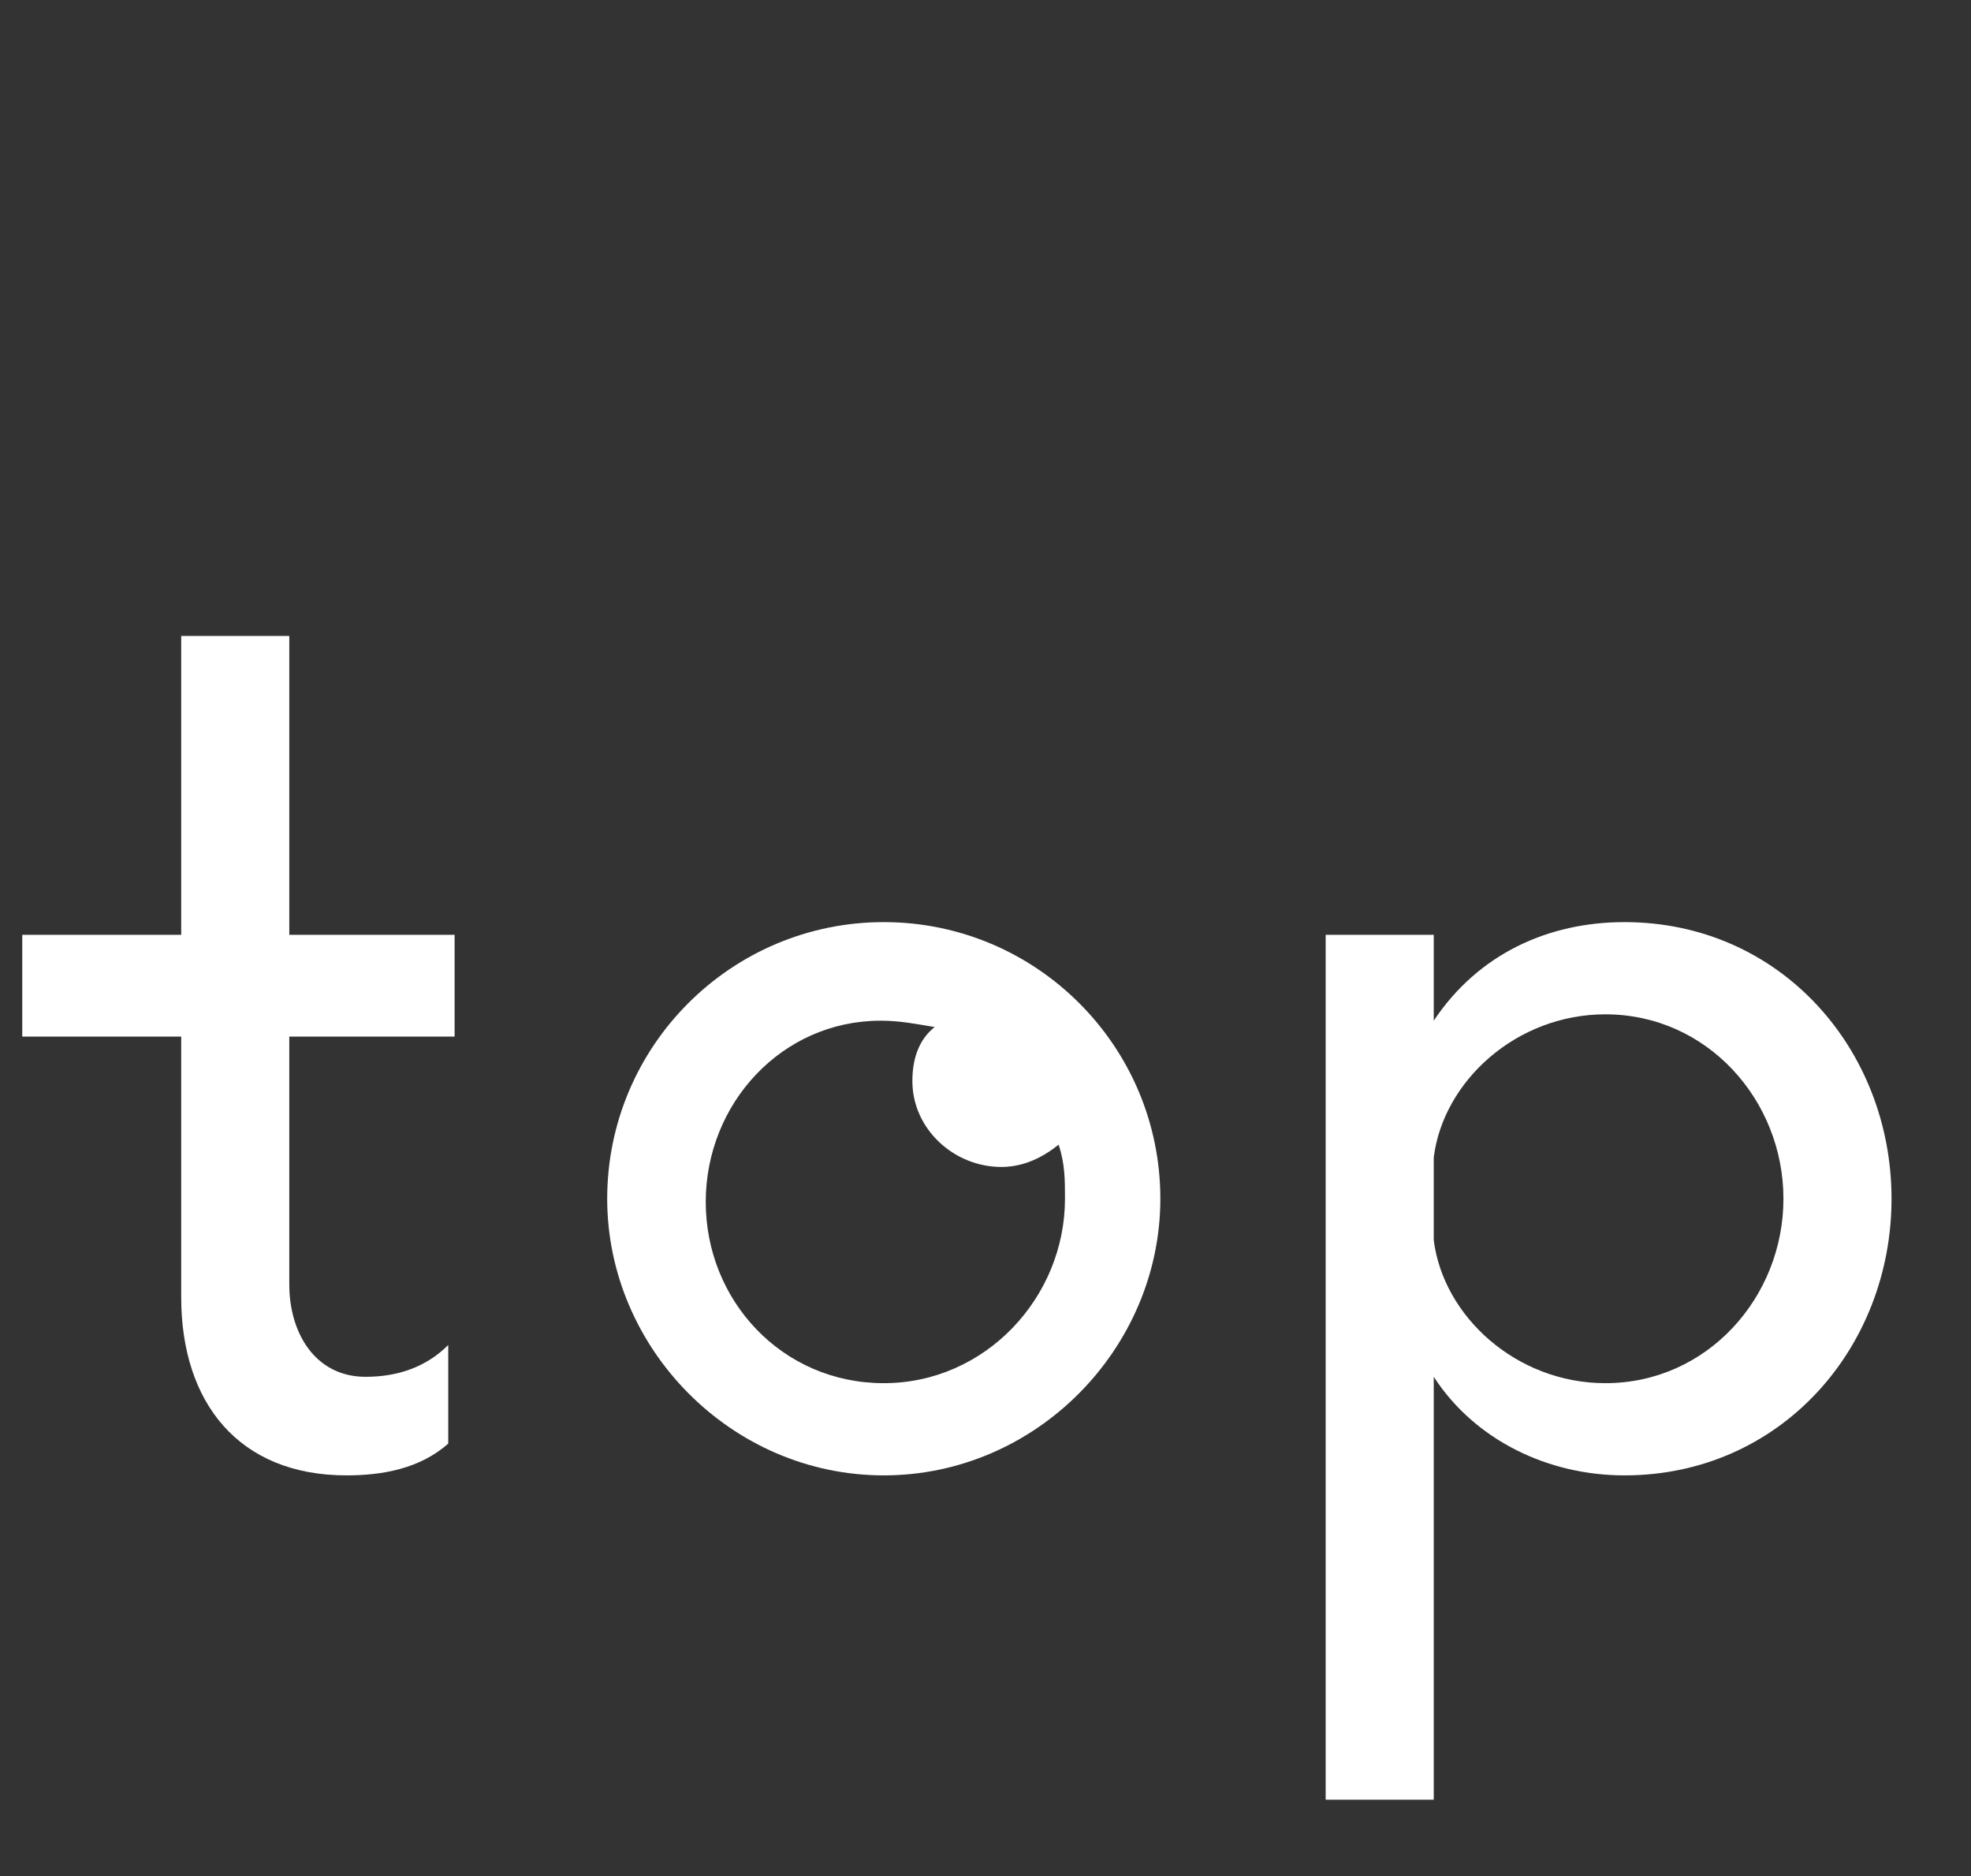 <?xml version="1.0" encoding="UTF-8"?> <!-- Generator: Adobe Illustrator 25.2.1, SVG Export Plug-In . SVG Version: 6.00 Build 0) --> <svg xmlns="http://www.w3.org/2000/svg" xmlns:xlink="http://www.w3.org/1999/xlink" version="1.1" id="レイヤー_1" x="0px" y="0px" viewBox="0 0 62 59" style="enable-background:new 0 0 62 59;" xml:space="preserve"><rect x="0" y="0" width="62" height="59" fill="#333333" stroke="none"/> <style type="text/css"> .st0{fill:#FFFFFF;} </style> <path class="st0" d="M5.7,40.8v-8.2h-5v-3.2h5v-9.4h3.4v9.4h5.2v3.2H9.1v7.8c0,1.5,0.8,2.9,2.4,2.9c1,0,1.9-0.3,2.6-1v3.1 c-0.9,0.8-2.1,1-3.2,1C7.5,46.4,5.7,44.1,5.7,40.8z"></path> <path class="st0" d="M36.5,37.7c0,4.7-3.9,8.7-8.7,8.7s-8.7-4-8.7-8.7c0-4.8,3.9-8.7,8.7-8.7S36.5,32.9,36.5,37.7z M33.5,37.7 c0-0.6,0-1.1-0.2-1.7c-0.5,0.4-1.1,0.7-1.8,0.7c-1.5,0-2.8-1.2-2.8-2.7c0-0.7,0.2-1.3,0.7-1.7c-0.6-0.1-1.1-0.2-1.7-0.2 c-3.1,0-5.5,2.6-5.5,5.7s2.4,5.7,5.6,5.7S33.5,40.8,33.5,37.7z"></path> <path class="st0" d="M59.5,37.7c0,4.7-3.5,8.7-8.4,8.7c-2.4,0-4.7-1.1-6-3.1v13.3h-3.4V29.4h3.4v2.7c1.4-2.1,3.6-3.1,6-3.1 C56,29,59.5,33,59.5,37.7z M56.1,37.7c0-3.1-2.4-5.8-5.6-5.8c-2.8,0-5.1,2.1-5.4,4.5V39c0.3,2.4,2.6,4.5,5.4,4.5 C53.7,43.5,56.1,40.8,56.1,37.7z"></path> </svg> 